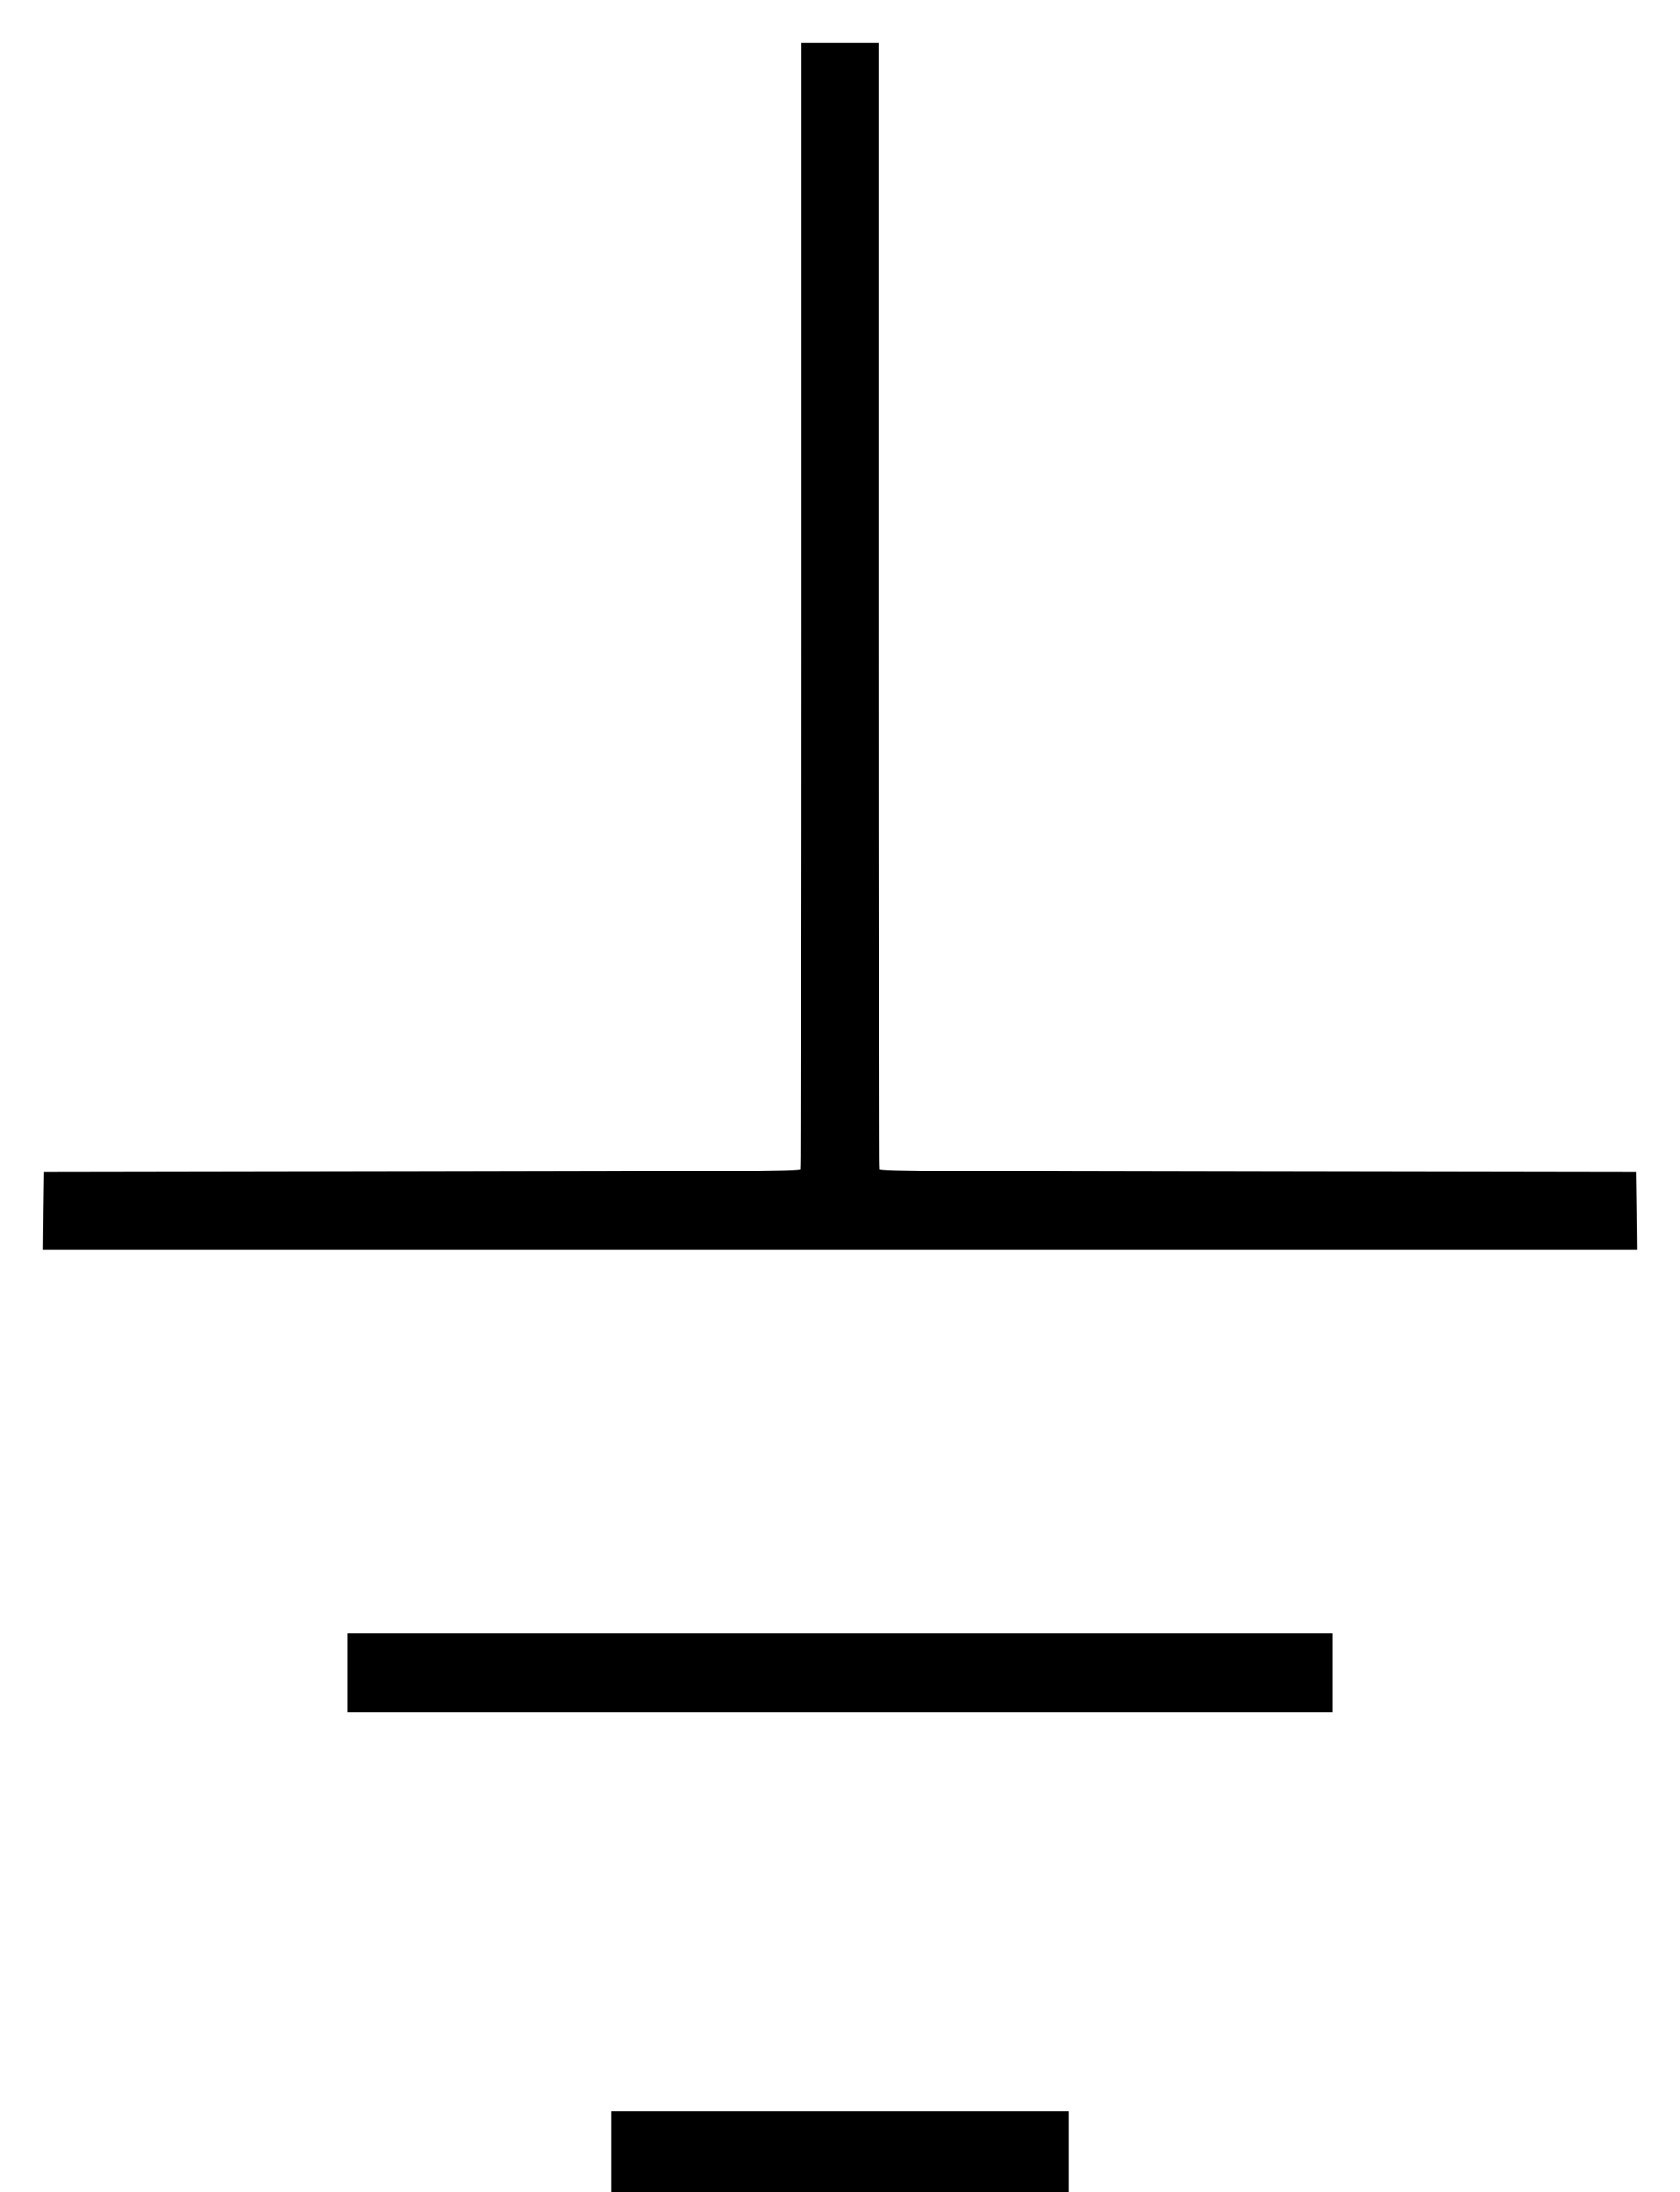 <?xml version="1.0" standalone="no"?>
<!DOCTYPE svg PUBLIC "-//W3C//DTD SVG 20010904//EN"
 "http://www.w3.org/TR/2001/REC-SVG-20010904/DTD/svg10.dtd">
<svg version="1.0" xmlns="http://www.w3.org/2000/svg"
 width="981pt" height="1280pt" viewBox="0 0 981 1280"
 preserveAspectRatio="xMidYMid meet">
<g transform="translate(0,1280) scale(0.1,-0.1)"
fill="#000000" stroke="none">
<path d="M4680 9268 c0 -1806 -4 -3289 -8 -3295 -7 -10 -464 -13 -2213 -15
l-2204 -3 -3 -227 -2 -228 4655 0 4655 0 -2 228 -3 227 -2204 3 c-1749 2
-2206 5 -2213 15 -4 6 -8 1489 -8 3295 l0 3282 -225 0 -225 0 0 -3282z"/>
<path d="M2030 3030 l0 -230 2875 0 2875 0 0 230 0 230 -2875 0 -2875 0 0
-230z"/>
<path d="M3570 235 l0 -235 1335 0 1335 0 0 235 0 235 -1335 0 -1335 0 0 -235z"/>
</g>
</svg>
